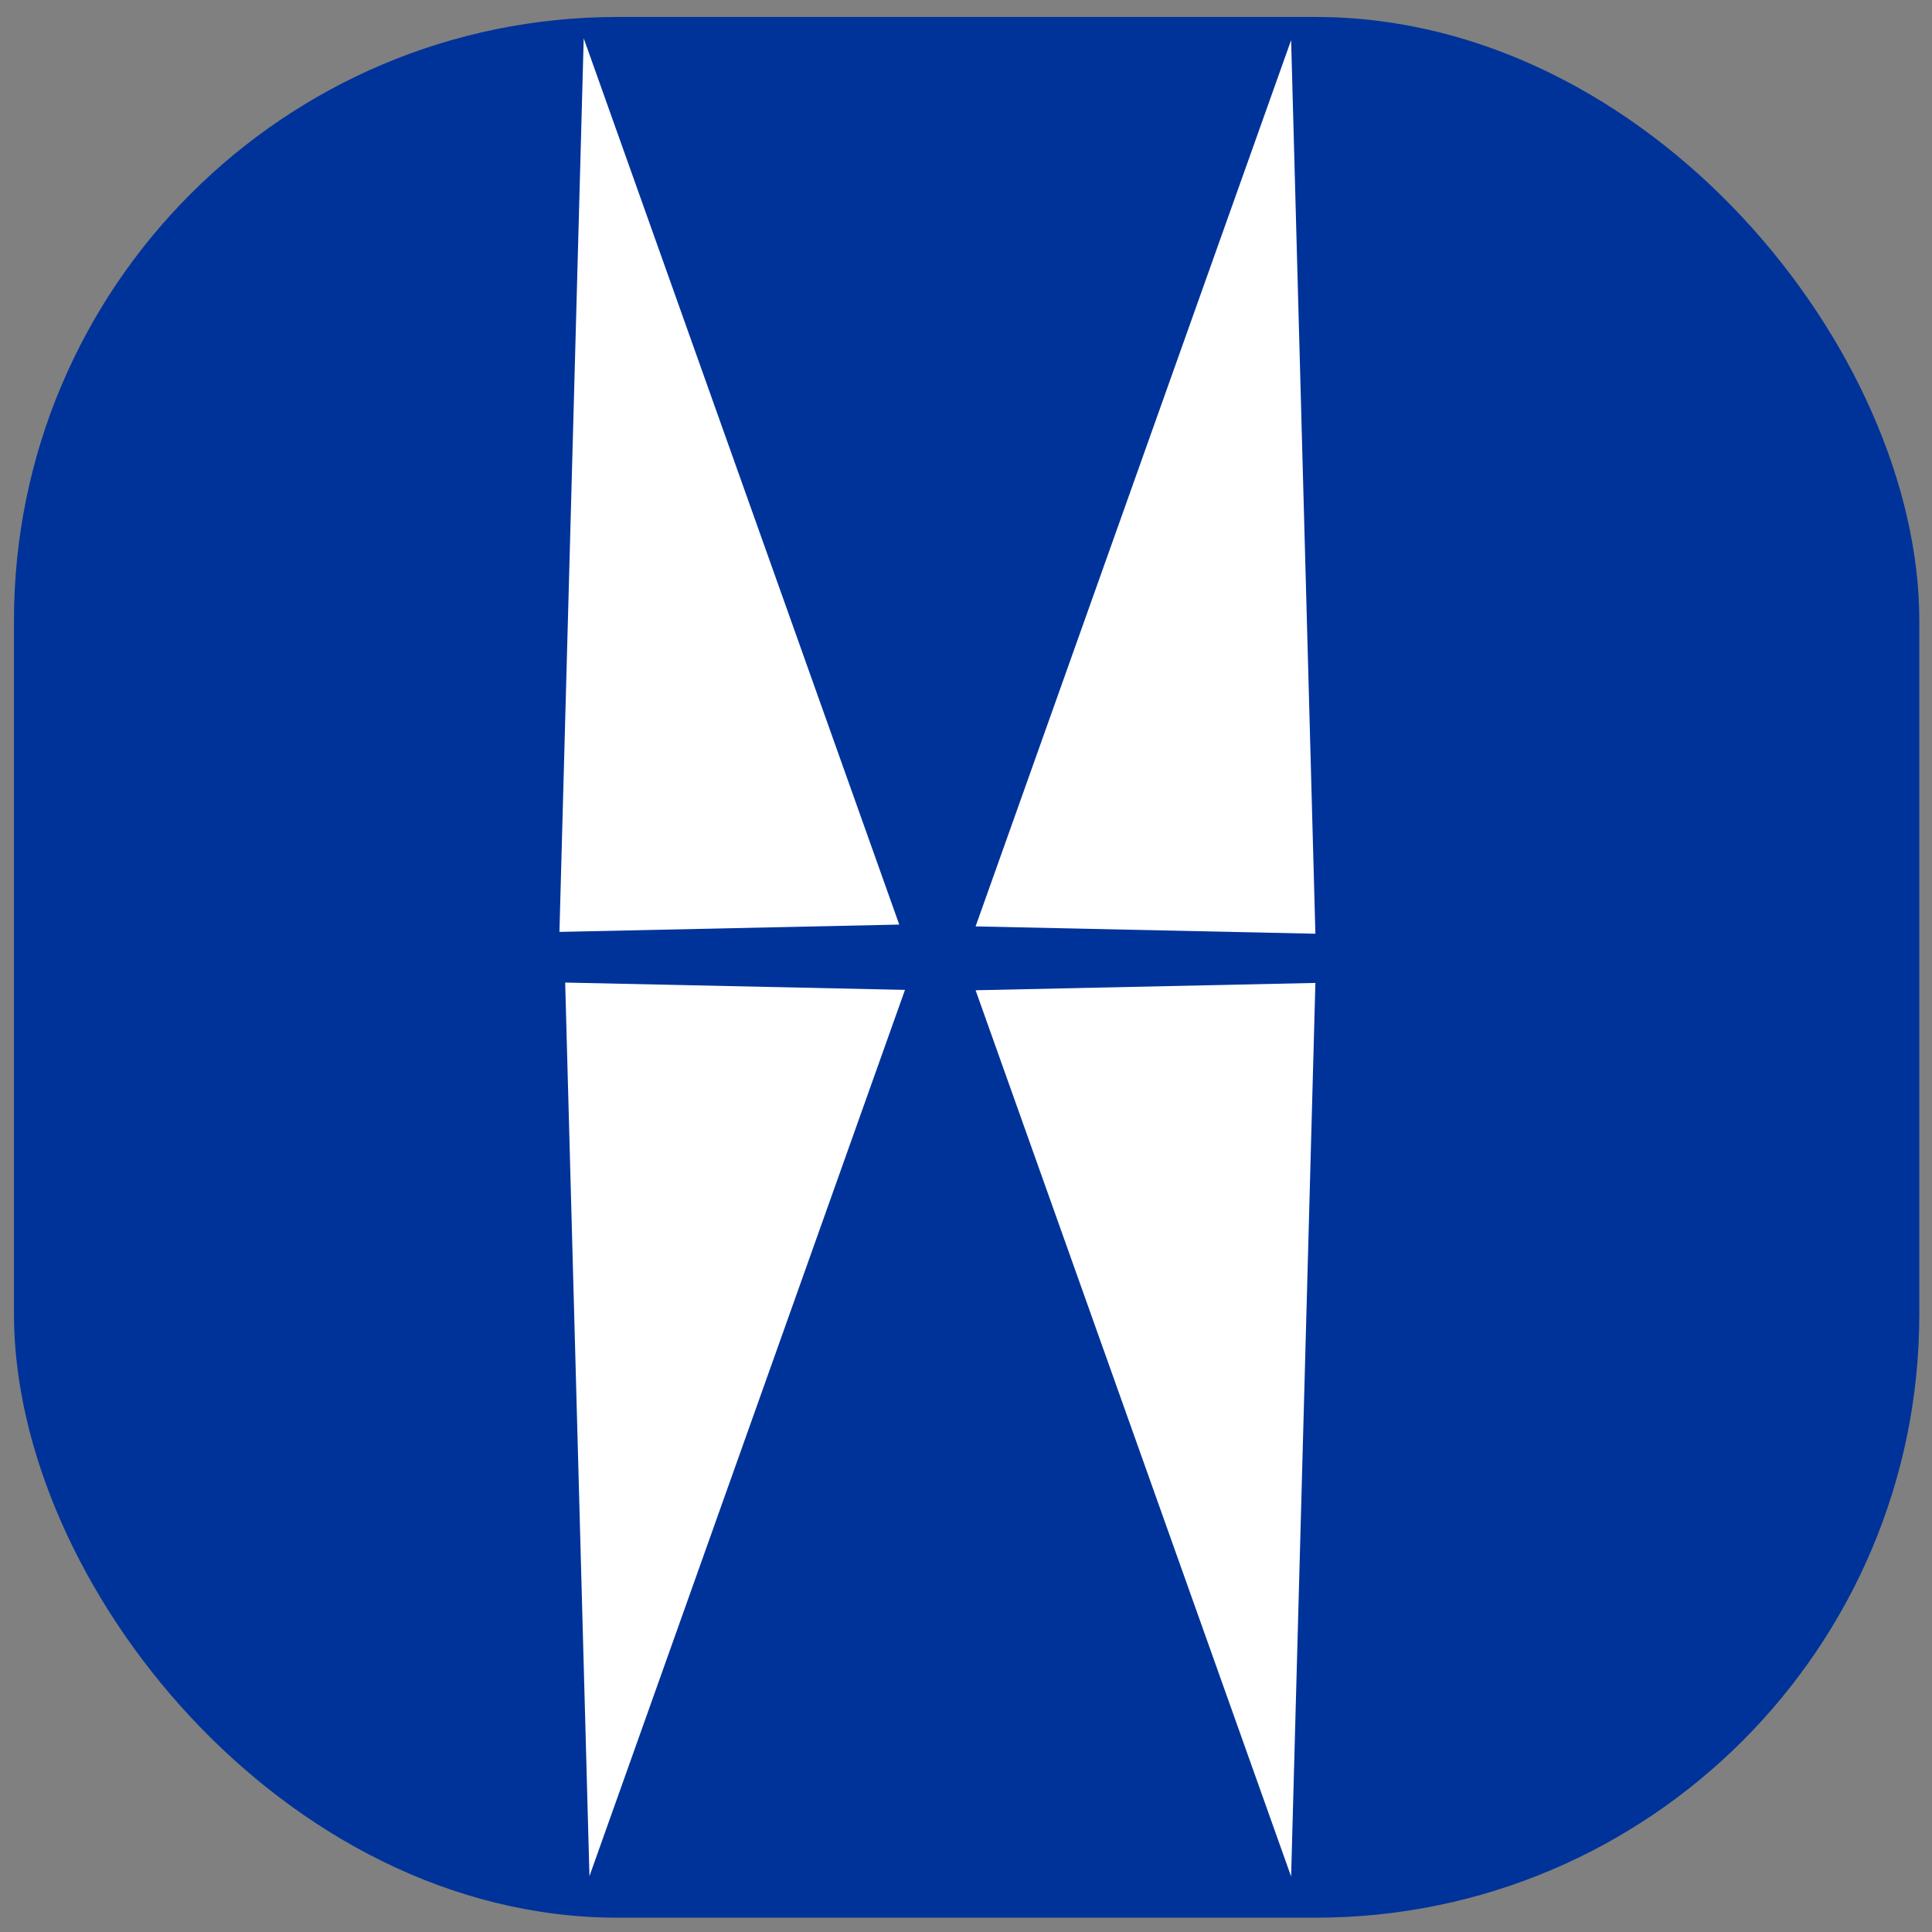 <?xml version="1.0" encoding="UTF-8" standalone="no"?>
<!-- Created with Inkscape (http://www.inkscape.org/) -->

<svg
   width="300mm"
   height="300mm"
   viewBox="0 0 300 300"
   version="1.1"
   id="svg17016"
   inkscape:version="1.2.2 (732a01da63, 2022-12-09)"
   sodipodi:docname="Favicon.svg.2024_01_13_21_27_52.0.svg"
   xmlns:inkscape="http://www.inkscape.org/namespaces/inkscape"
   xmlns:sodipodi="http://sodipodi.sourceforge.net/DTD/sodipodi-0.dtd"
   xmlns="http://www.w3.org/2000/svg"
   xmlns:svg="http://www.w3.org/2000/svg">
  <rect x="0" y="0" width="300" height="300" fill="#808080" stroke="none"/>
  <sodipodi:namedview
     id="namedview17018"
     pagecolor="#ffffff"
     bordercolor="#000000"
     borderopacity="0.25"
     inkscape:showpageshadow="2"
     inkscape:pageopacity="0.0"
     inkscape:pagecheckerboard="0"
     inkscape:deskcolor="#d1d1d1"
     inkscape:document-units="mm"
     showgrid="false"
     inkscape:zoom="0.36752752"
     inkscape:cx="1224.3981"
     inkscape:cy="560.50224"
     inkscape:window-width="1024"
     inkscape:window-height="705"
     inkscape:window-x="-8"
     inkscape:window-y="-8"
     inkscape:window-maximized="1"
     inkscape:current-layer="layer1" />
  <defs
     id="defs17013" />
  <g
     inkscape:label="Layer 1"
     inkscape:groupmode="layer"
     id="layer1">
    <rect
       style="display:none;fill:#ffffff;fill-rule:evenodd;stroke:#ffffff;stroke-width:1.434;stroke-opacity:0;paint-order:markers fill stroke"
       id="rect17552"
       width="351.114"
       height="329.72"
       x="-20.493"
       y="-15.64"
       sodipodi:insensitive="true" />
    <rect
       style="opacity:1;fill:#003399;fill-rule:evenodd;stroke:#ffffff;stroke-width:1.45;stroke-opacity:0;paint-order:markers fill stroke"
       id="rect475"
       width="295.863"
       height="295.143"
       x="2.168"
       y="2.635"
       ry="93.726" />
    <path
       style="fill:#ffffff;fill-rule:evenodd;stroke:#ffffff;stroke-width:2.381;stroke-opacity:0;paint-order:markers fill stroke"
       d="M 90.639,5.95 86.87,144.705 139.633,143.568 Z"
       id="path18880" />
    <path
       style="fill:#ffffff;fill-rule:evenodd;stroke:#ffffff;stroke-width:2.381;stroke-opacity:0;paint-order:markers fill stroke"
       d="m 91.53,291.327 -3.769,-138.755 52.763,1.137 z"
       id="path18884" />
    <path
       style="fill:#ffffff;fill-rule:evenodd;stroke:#ffffff;stroke-width:2.381;stroke-opacity:0;paint-order:markers fill stroke"
       d="m 200.484,291.384 3.769,-138.755 -52.763,1.137 z"
       id="path18886" />
    <path
       style="fill:#ffffff;fill-rule:evenodd;stroke:#ffffff;stroke-width:2.381;stroke-opacity:0;paint-order:markers fill stroke"
       d="m 200.484,6.233 3.769,138.755 -52.763,-1.137 z"
       id="path18888" />
  </g>
</svg>
